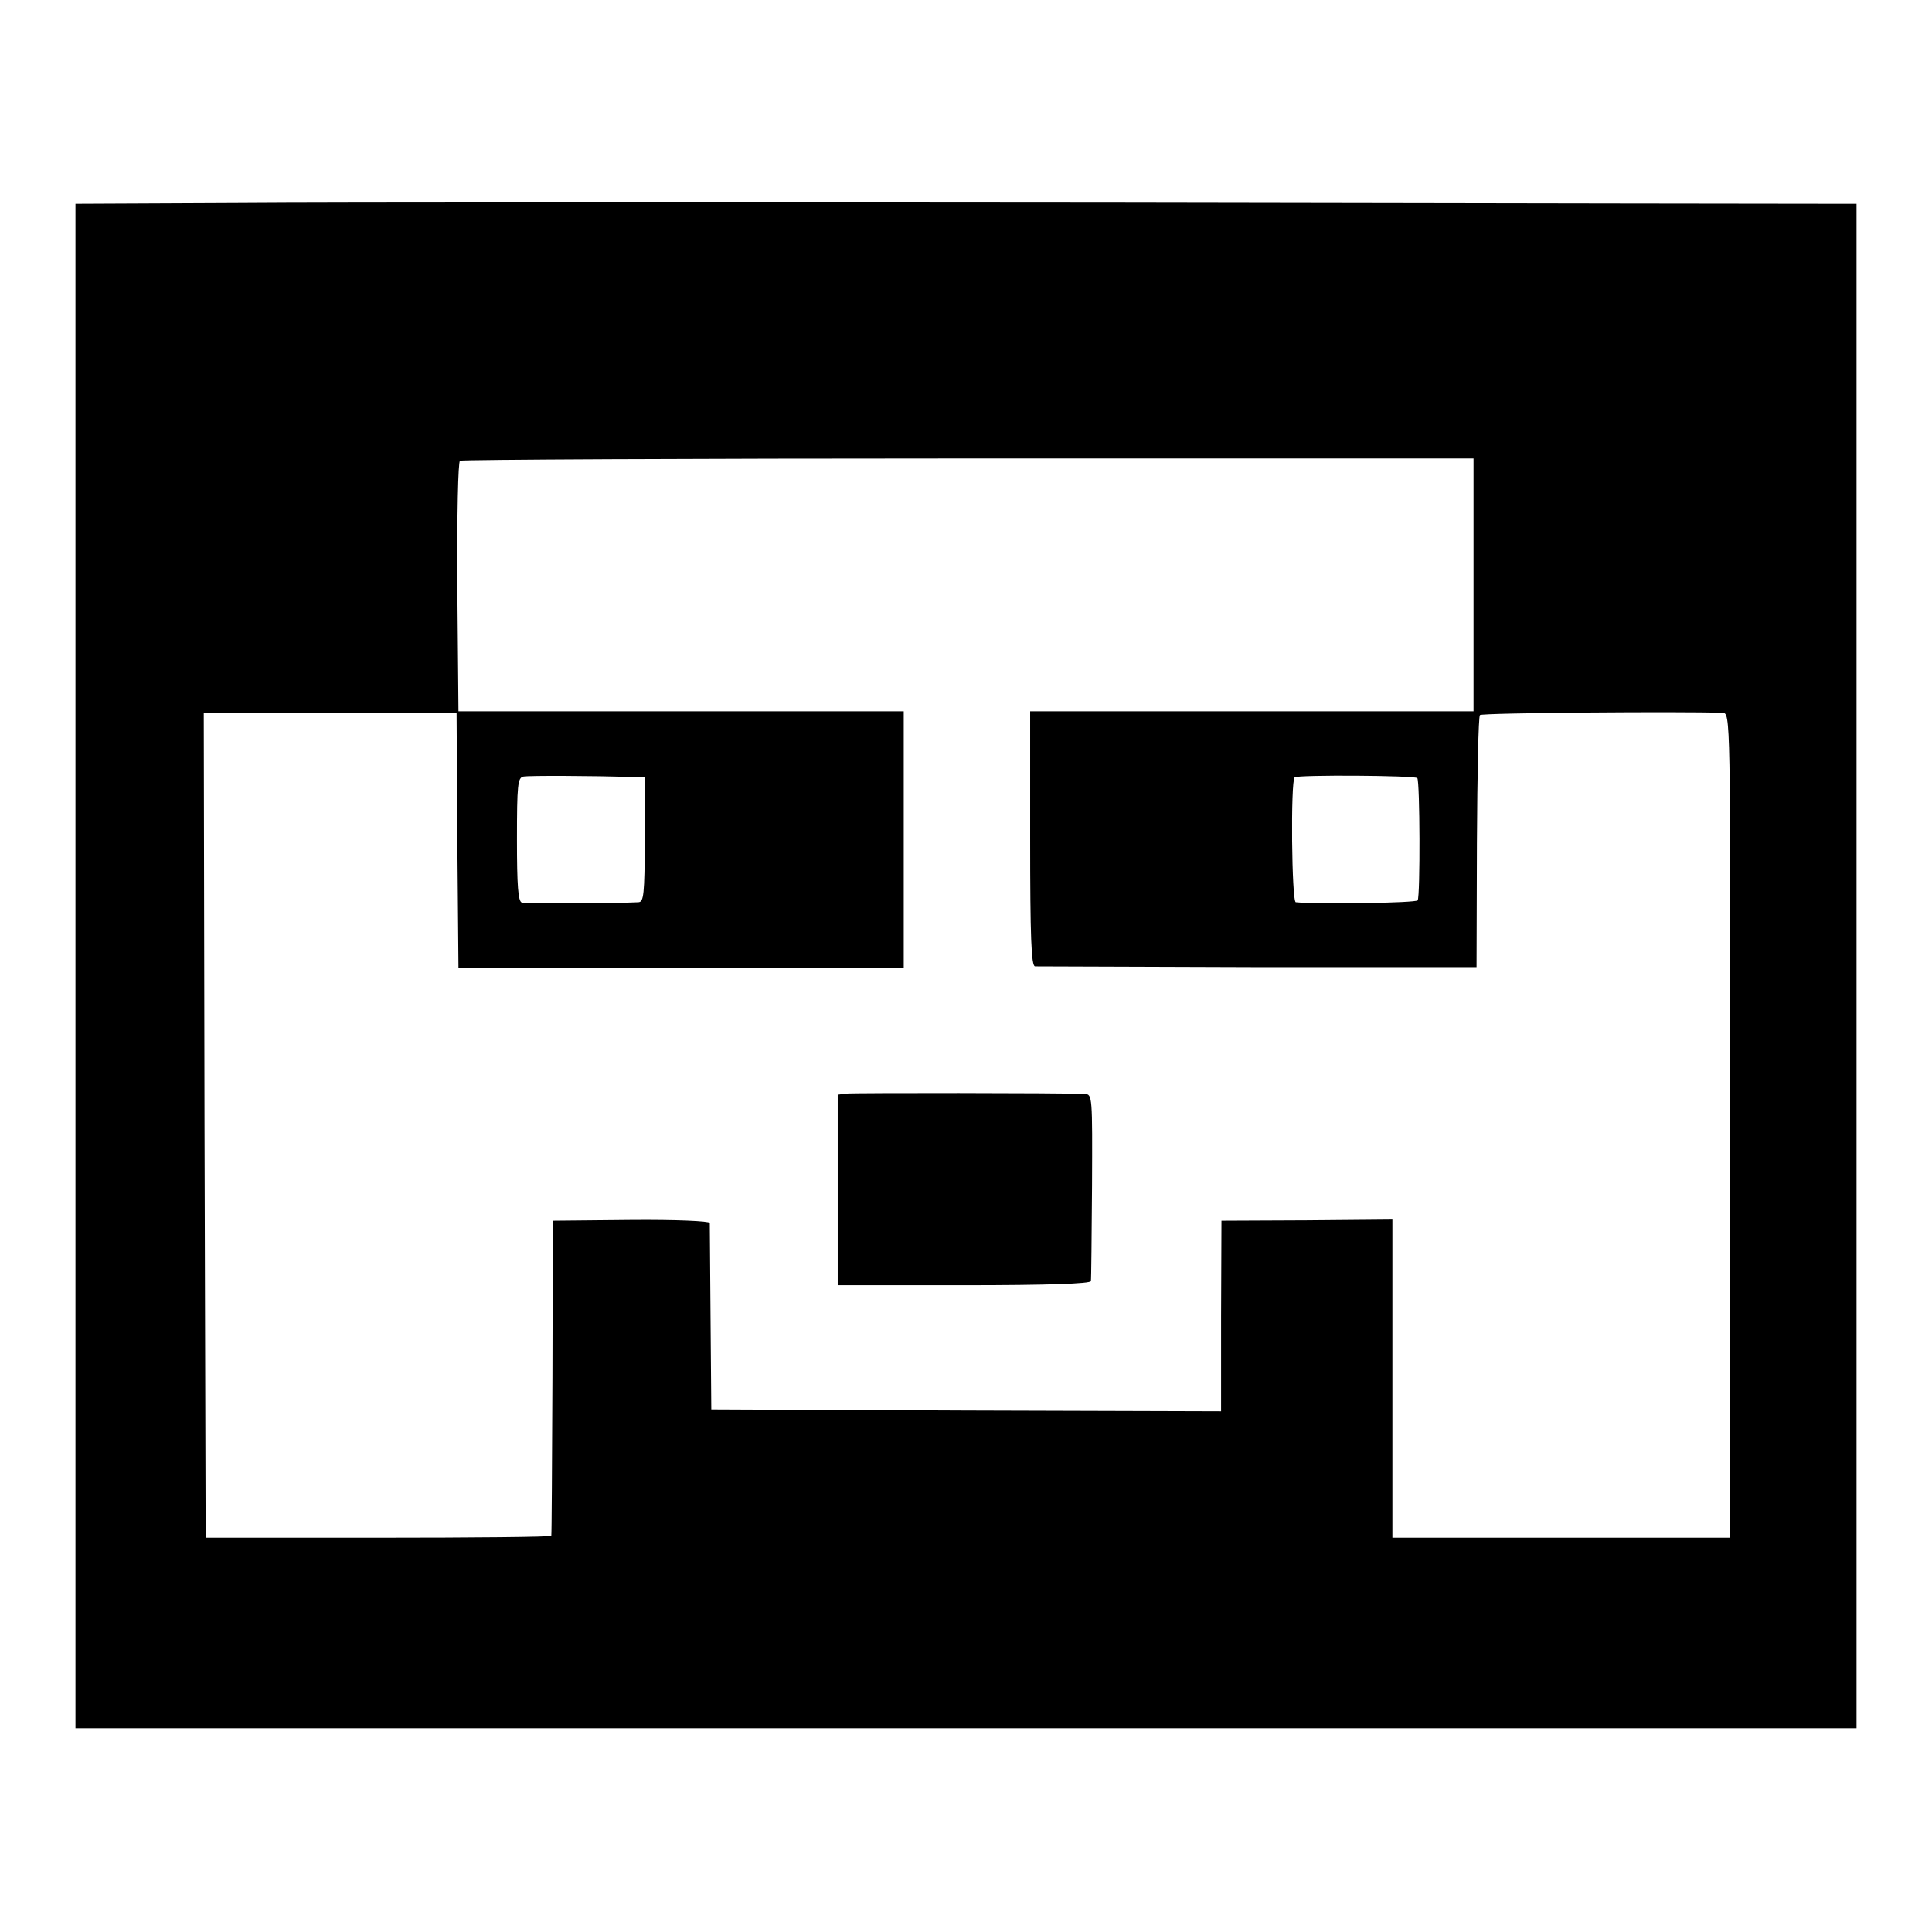 <svg xmlns="http://www.w3.org/2000/svg" version="1.0" viewBox="0 0 512 512"><path d="M63.3 53.8L20 54v404h472V54h-4.2c-2.4 0-89.1-.1-192.8-.3-103.7-.1-208-.1-231.7.1zM390.5 155v33.5H273v33.7c0 26.3.3 33.8 1.3 33.9.6 0 27.3.1 59.1.2h57.9l.1-33c.1-18.2.4-33.4.8-33.8.5-.6 53.9-1 64.3-.6 2.1.1 2.1.2 2 109.3v109.3H369V323.2l-22.7.2-22.6.1-.1 25.3V374l-67.5-.2-67.6-.3-.2-24.3c-.1-13.3-.2-24.6-.2-25.1-.1-.5-9-.9-20.8-.8l-20.8.2-.1 41.5c-.1 22.8-.2 41.7-.3 42 0 .3-20.7.5-45.8.5H54.5l-.3-109.3L54 189h67l.2 33.7.3 33.8h118v-68h-118l-.3-32.9c-.1-19.4.2-33.2.7-33.5.5-.3 61.1-.6 134.8-.6h133.8V155zm-222.8 50.9l3.2.1v16.5c-.1 14.7-.3 16.5-1.7 16.6-5.5.3-29.9.4-30.9.1-1-.3-1.3-4.5-1.3-16.7 0-14.5.2-16.4 1.7-16.7 1.4-.3 18.5-.2 29 .1zm207.9.3c.7.8.8 31.3.1 32.4-.4.7-26.7 1.1-32.3.5-1.1-.1-1.4-32.2-.3-33.1 1-.7 31.7-.5 32.5.2z"/><path d="M224.3 289.8l-2.3.3v50.5h33.5c22.2 0 33.5-.4 33.6-1.1.1-.5.2-11.9.3-25.3.1-23.6.1-24.2-1.9-24.3-6.5-.3-61.4-.3-63.2-.1z"/></svg>